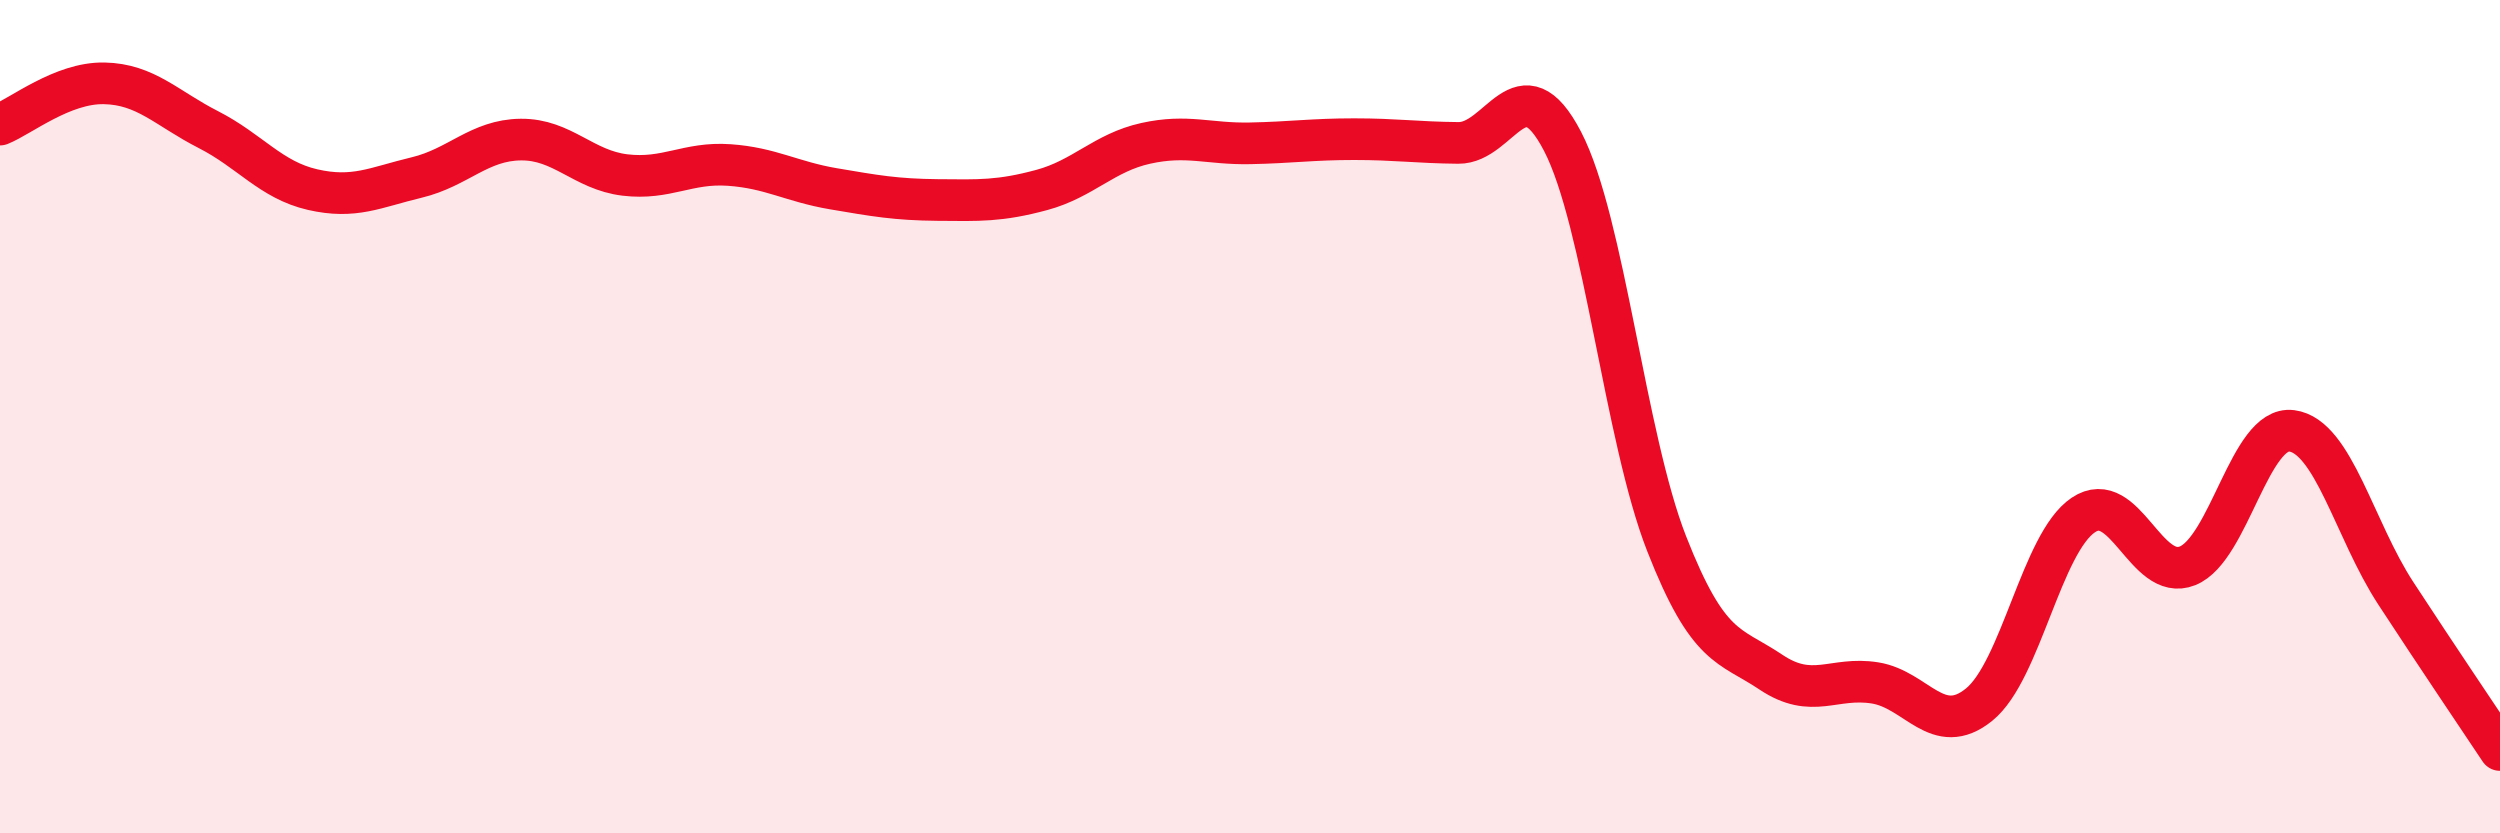 
    <svg width="60" height="20" viewBox="0 0 60 20" xmlns="http://www.w3.org/2000/svg">
      <path
        d="M 0,2.99 C 0.5,2.79 1.5,1.98 2.5,2 C 3.5,2.02 4,2.6 5,3.11 C 6,3.62 6.5,4.32 7.5,4.55 C 8.5,4.78 9,4.5 10,4.26 C 11,4.02 11.5,3.36 12.5,3.35 C 13.5,3.34 14,4.08 15,4.2 C 16,4.32 16.5,3.89 17.5,3.96 C 18.5,4.03 19,4.36 20,4.53 C 21,4.7 21.5,4.79 22.5,4.8 C 23.5,4.81 24,4.83 25,4.56 C 26,4.29 26.5,3.66 27.5,3.44 C 28.5,3.22 29,3.46 30,3.44 C 31,3.42 31.5,3.34 32.5,3.34 C 33.5,3.34 34,3.42 35,3.43 C 36,3.44 36.5,1.47 37.5,3.39 C 38.5,5.31 39,10.5 40,13.05 C 41,15.6 41.5,15.46 42.5,16.13 C 43.5,16.8 44,16.23 45,16.39 C 46,16.55 46.5,17.72 47.5,16.91 C 48.5,16.1 49,13.03 50,12.36 C 51,11.69 51.5,13.98 52.5,13.58 C 53.5,13.18 54,10.21 55,10.34 C 56,10.47 56.5,12.71 57.5,14.24 C 58.5,15.77 59.5,17.25 60,18L60 20L0 20Z"
        fill="#EB0A25"
        opacity="0.1"
        stroke-linecap="round"
        stroke-linejoin="round"
      />
      <path
        d="M 0,2.99 C 0.5,2.79 1.5,1.98 2.5,2 C 3.5,2.02 4,2.6 5,3.11 C 6,3.62 6.5,4.32 7.5,4.55 C 8.5,4.78 9,4.5 10,4.26 C 11,4.02 11.5,3.36 12.5,3.35 C 13.5,3.34 14,4.08 15,4.2 C 16,4.32 16.5,3.89 17.5,3.96 C 18.5,4.03 19,4.36 20,4.53 C 21,4.7 21.5,4.79 22.5,4.8 C 23.5,4.81 24,4.83 25,4.56 C 26,4.29 26.5,3.66 27.5,3.44 C 28.5,3.22 29,3.46 30,3.44 C 31,3.42 31.5,3.34 32.5,3.34 C 33.5,3.34 34,3.42 35,3.43 C 36,3.44 36.5,1.47 37.5,3.39 C 38.5,5.31 39,10.5 40,13.05 C 41,15.6 41.5,15.46 42.5,16.13 C 43.5,16.8 44,16.23 45,16.39 C 46,16.55 46.5,17.72 47.5,16.91 C 48.5,16.1 49,13.03 50,12.36 C 51,11.69 51.5,13.98 52.5,13.58 C 53.5,13.18 54,10.21 55,10.34 C 56,10.47 56.5,12.71 57.5,14.24 C 58.5,15.77 59.5,17.25 60,18"
        stroke="#EB0A25"
        stroke-width="1"
        fill="none"
        stroke-linecap="round"
        stroke-linejoin="round"
      />
    </svg>
  